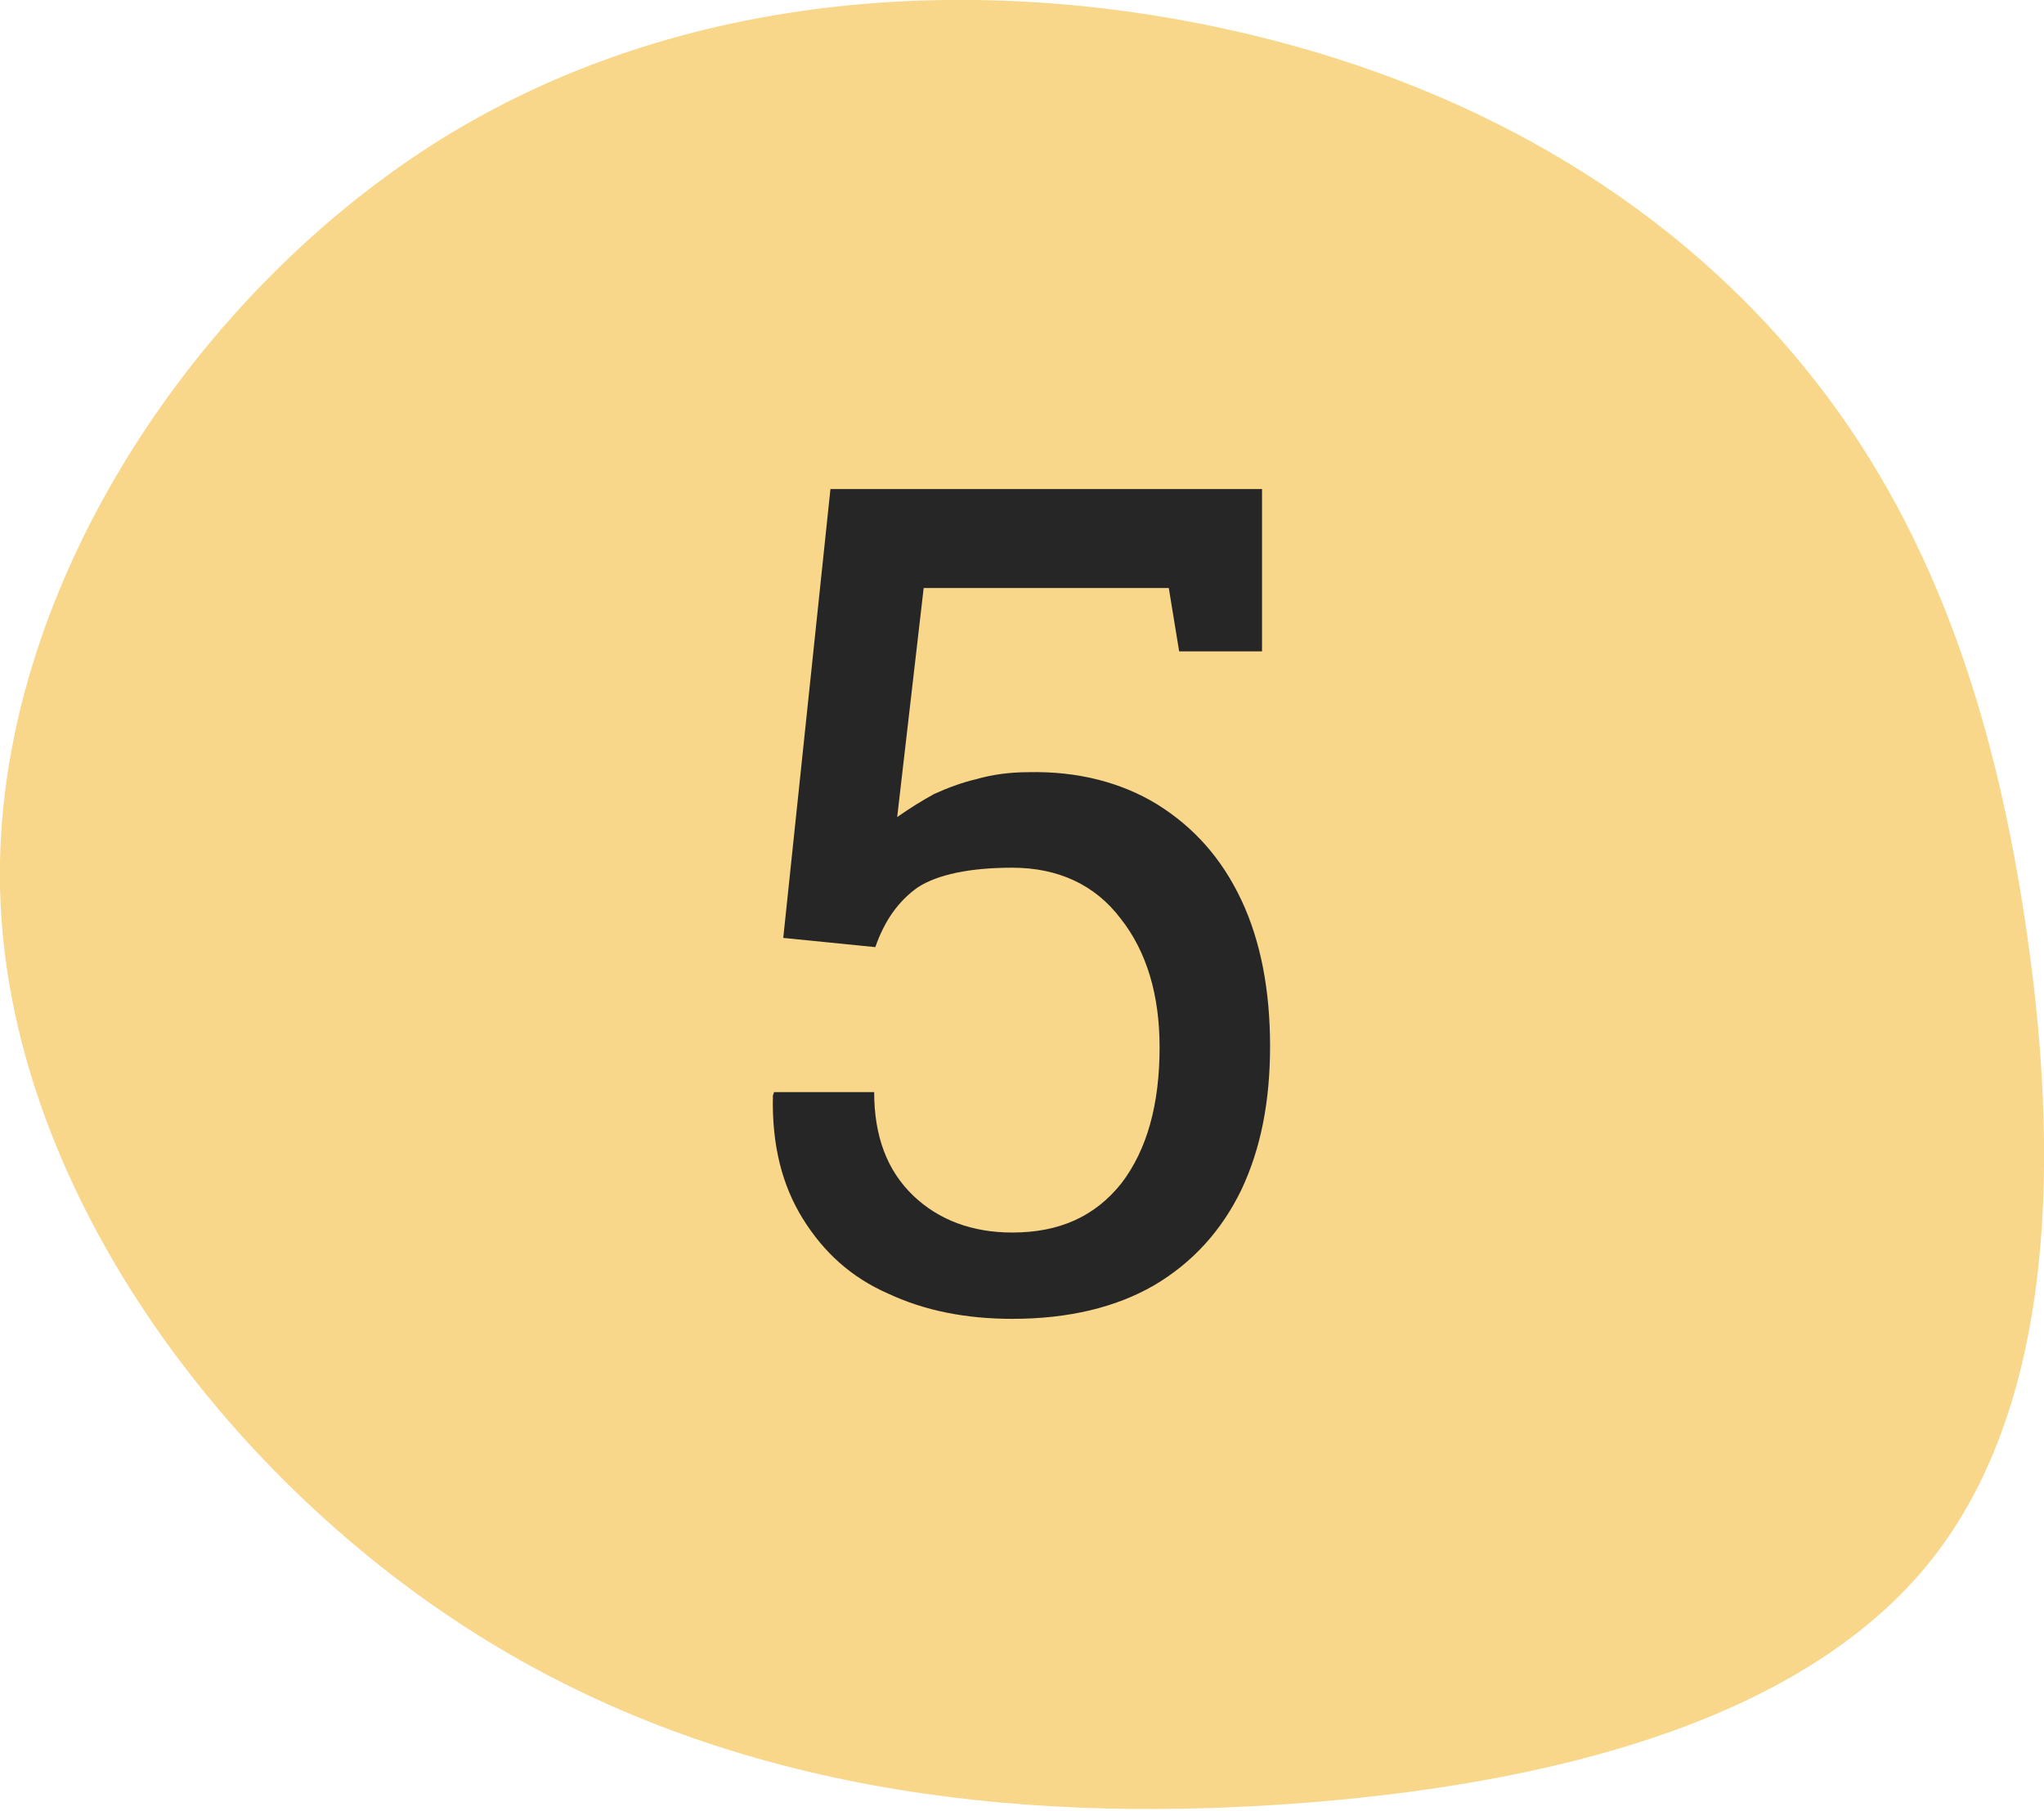 <?xml version="1.0" encoding="UTF-8" standalone="no"?>
<!DOCTYPE svg PUBLIC "-//W3C//DTD SVG 1.1//EN" "http://www.w3.org/Graphics/SVG/1.1/DTD/svg11.dtd">
<svg width="100%" height="100%" viewBox="0 0 500 443" version="1.1" xmlns="http://www.w3.org/2000/svg" xmlns:xlink="http://www.w3.org/1999/xlink" xml:space="preserve" xmlns:serif="http://www.serif.com/" style="fill-rule:evenodd;clip-rule:evenodd;stroke-linejoin:round;stroke-miterlimit:2;">
    <g transform="matrix(7.54302e-17,-1.232,1.232,7.54302e-17,250,221.243)">
        <g transform="matrix(1,0,0,1,-450,-300)">
            <clipPath id="_clip1">
                <rect x="270.4" y="97.056" width="359.2" height="405.888"/>
            </clipPath>
            <g clip-path="url(#_clip1)">
                <g transform="matrix(1,0,0,1,451.626,355.792)">
                    <path d="M150.9,-170.2C181.5,-120.2 182.8,-60.1 171.3,-11.4C159.9,37.2 135.8,74.5 105.1,99.5C74.5,124.5 37.2,137.2 -6.4,143.6C-50,150 -99.9,149.9 -131.6,124.9C-163.3,99.9 -176.6,50 -180.3,-3.7C-183.9,-57.3 -177.9,-114.6 -146.2,-164.6C-114.6,-214.6 -57.3,-257.3 1.4,-258.7C60.1,-260.1 120.2,-220.2 150.9,-170.2" style="fill:rgb(248,215,138);fill-rule:nonzero;"/>
                </g>
            </g>
        </g>
    </g>
    <g transform="matrix(9.769,0,0,9.769,-4063.17,-9879.04)">
        <g transform="matrix(28.818,0,0,28.818,433.924,1044)">
            <path d="M0.255,0.01C0.215,0.01 0.179,0.003 0.147,-0.012C0.115,-0.026 0.091,-0.048 0.073,-0.077C0.055,-0.106 0.046,-0.141 0.047,-0.184L0.048,-0.187L0.135,-0.187C0.135,-0.149 0.146,-0.119 0.169,-0.097C0.191,-0.076 0.22,-0.065 0.255,-0.065C0.296,-0.065 0.327,-0.079 0.35,-0.108C0.372,-0.137 0.383,-0.176 0.383,-0.226C0.383,-0.271 0.372,-0.309 0.349,-0.338C0.327,-0.367 0.295,-0.382 0.255,-0.382C0.218,-0.382 0.19,-0.376 0.173,-0.365C0.156,-0.353 0.144,-0.336 0.136,-0.313L0.056,-0.321L0.097,-0.711L0.472,-0.711L0.472,-0.57L0.4,-0.57L0.391,-0.625L0.178,-0.625L0.155,-0.426C0.165,-0.433 0.176,-0.44 0.187,-0.446C0.198,-0.451 0.211,-0.456 0.224,-0.459C0.238,-0.463 0.253,-0.465 0.269,-0.465C0.312,-0.466 0.35,-0.456 0.381,-0.437C0.413,-0.417 0.437,-0.39 0.454,-0.354C0.471,-0.318 0.479,-0.275 0.479,-0.227C0.479,-0.179 0.471,-0.138 0.454,-0.102C0.437,-0.067 0.412,-0.039 0.378,-0.019C0.345,0 0.304,0.01 0.255,0.01Z" style="fill:rgb(38,38,38);fill-rule:nonzero;"/>
        </g>
    </g>
</svg>
